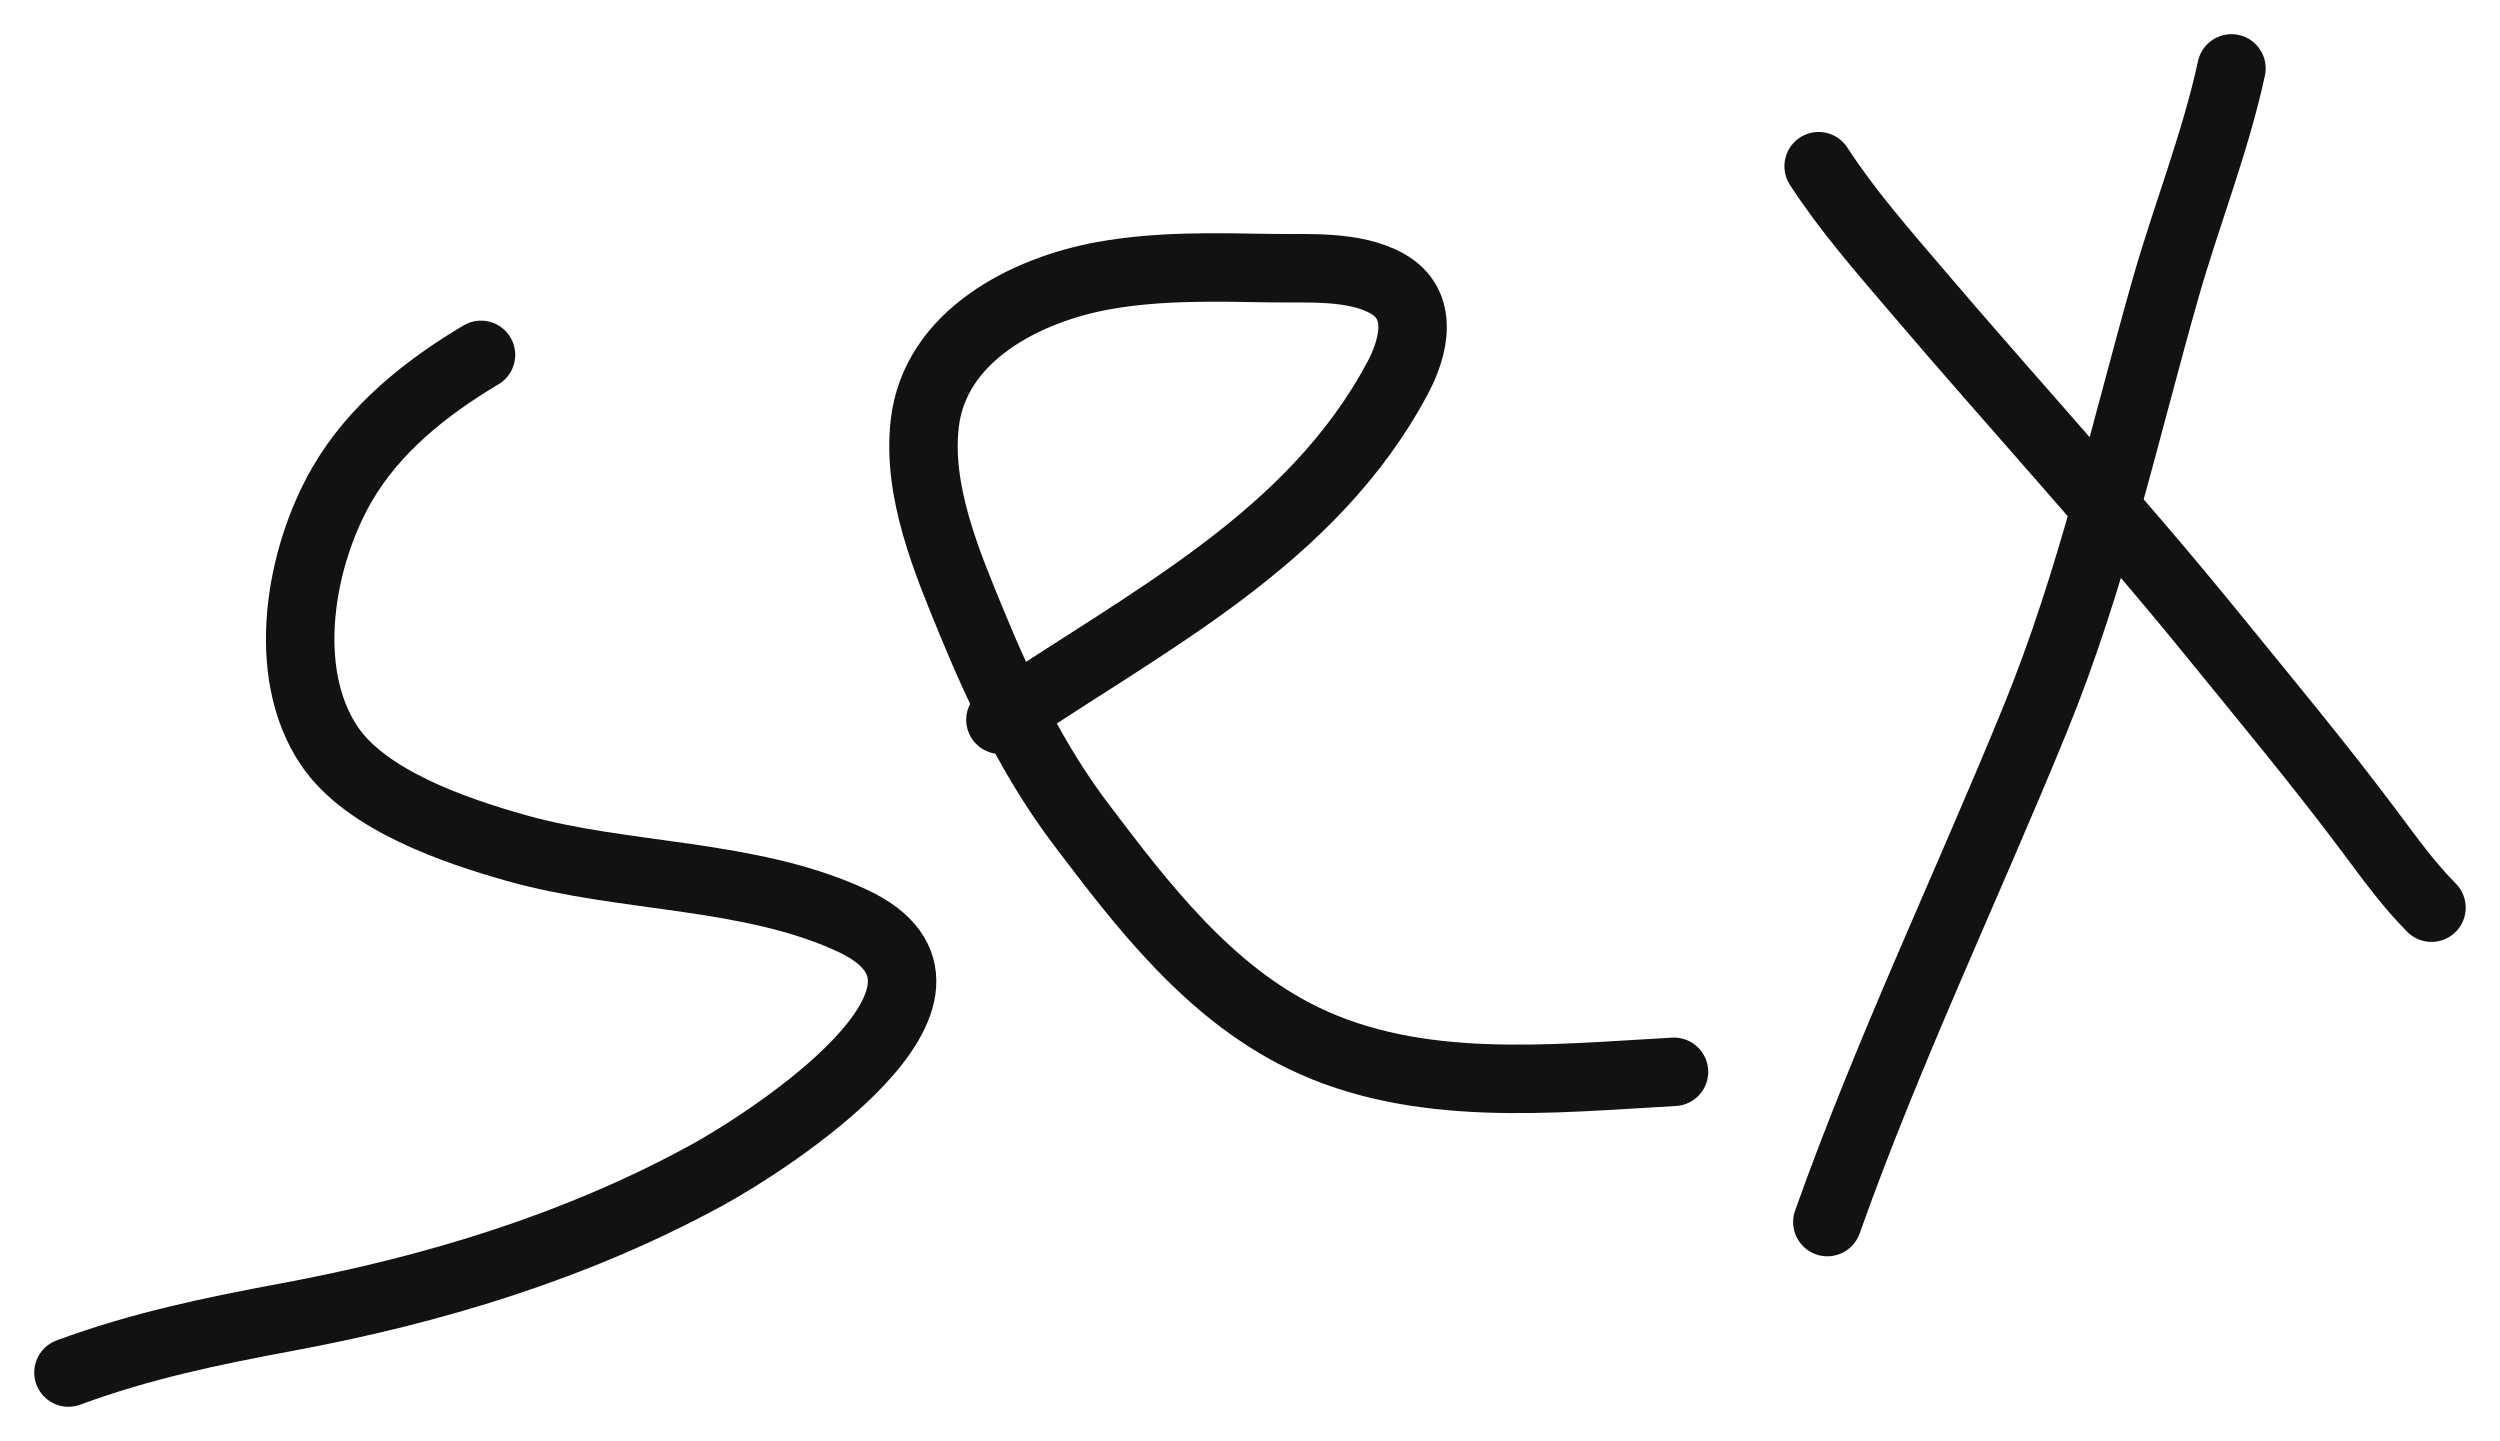 <?xml version="1.0" encoding="UTF-8"?> <svg xmlns="http://www.w3.org/2000/svg" width="1497" height="863" viewBox="0 0 1497 863" fill="none"> <g filter="url(#filter0_f_317_12278)"> <path d="M288.023 212.496C255.353 231.893 224.052 256.785 204.754 290.197C179.609 333.732 167.494 402.323 197.098 446.484C219.135 479.358 272.627 497.468 308.969 507.751C373.835 526.105 448.568 522.67 510.163 551.191C601.177 593.335 459.626 683.839 423.081 703.795C344.756 746.566 259.074 772.459 171.698 788.708C126.498 797.114 83.96 805.987 41 821.871" stroke="#121213" stroke-width="41" stroke-linecap="round"></path> <path d="M599.056 431.008C686.303 371.819 785.417 323.121 836.974 226.191C846.7 207.904 853.052 182.352 830.602 169.783C810.739 158.661 782.603 160.94 760.849 160.566C727.607 159.994 693.595 159.126 660.734 165.078C614.327 173.483 559.86 200.906 553.749 253.523C549.018 294.25 567.015 336.634 581.988 373.043C599.347 415.253 619.442 456.681 647.007 493.186C683.984 542.156 723.703 594.006 780.276 621.483C848.929 654.828 928.75 645.881 1002.38 641.805" stroke="#121213" stroke-width="41" stroke-linecap="round"></path> <path d="M1089 99.523C1106.01 125.8 1126.9 149.574 1147.15 173.355C1205.9 242.345 1267.21 308.995 1324.38 379.338C1356.3 418.613 1388.79 457.568 1419.1 498.111C1430.85 513.827 1442.14 529.545 1455.97 543.505" stroke="#121213" stroke-width="41" stroke-linecap="round"></path> <path d="M1336.19 40.97C1326.48 85.8 1309.23 128.756 1296.69 172.84C1271.96 259.828 1252.98 346.627 1218.62 430.705C1177.5 531.318 1130.63 629.276 1094.22 731.771" stroke="#121213" stroke-width="41" stroke-linecap="round"></path> </g> <defs> <filter id="filter0_f_317_12278" x="0.494" y="0.466" width="1495.98" height="861.911" filterUnits="userSpaceOnUse" color-interpolation-filters="sRGB"> <feFlood flood-opacity="0" result="BackgroundImageFix"></feFlood> <feBlend mode="normal" in="SourceGraphic" in2="BackgroundImageFix" result="shape"></feBlend> <feGaussianBlur stdDeviation="10" result="effect1_foregroundBlur_317_12278"></feGaussianBlur> </filter> </defs> </svg> 